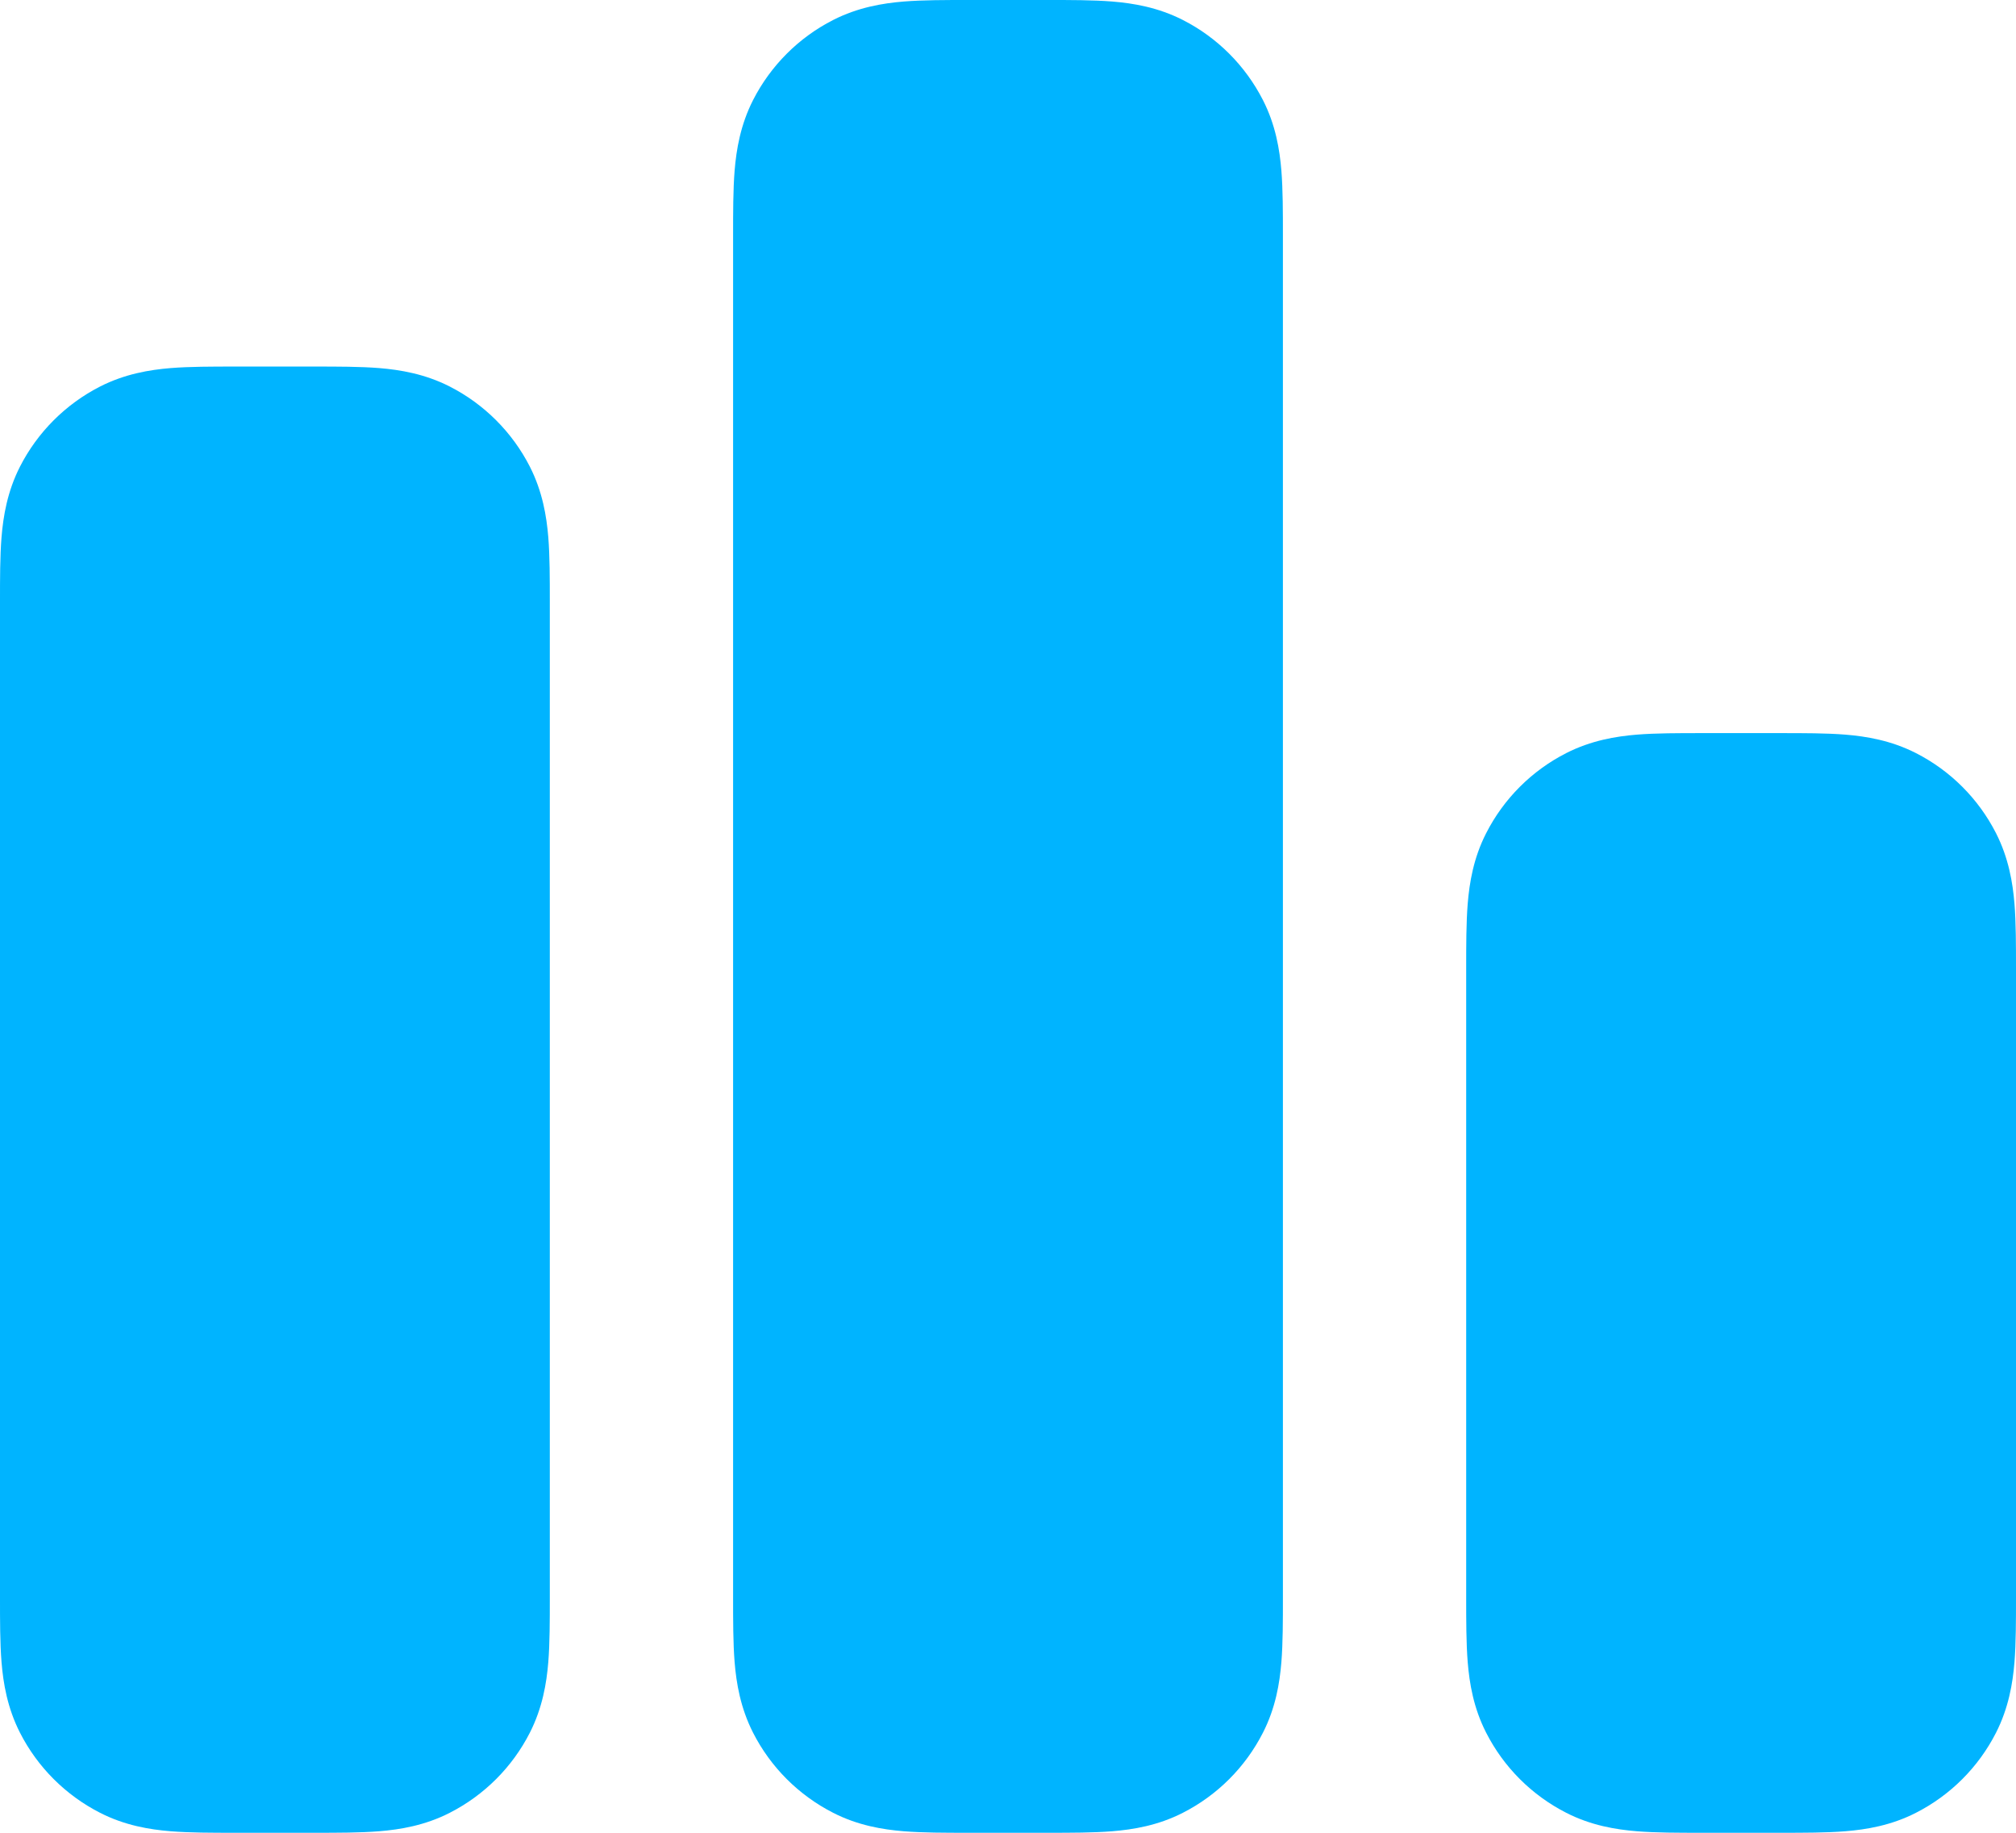 <?xml version="1.0" encoding="utf-8"?>
<svg xmlns="http://www.w3.org/2000/svg" fill="none" height="100%" overflow="visible" preserveAspectRatio="none" style="display: block;" viewBox="0 0 33 30" width="100%">
<g id="Solid">
<path clip-rule="evenodd" d="M3.852 6C3.868 6 3.884 6 3.9 6H5.1C5.116 6 5.132 6 5.148 6C5.526 6 5.895 6 6.207 6.025C6.55 6.053 6.955 6.12 7.362 6.327C7.926 6.615 8.385 7.074 8.673 7.638C8.88 8.045 8.947 8.45 8.975 8.793C9 9.105 9 9.474 9 9.852C9 9.868 9 9.884 9 9.9L9 26.148C9 26.526 9 26.895 8.975 27.207C8.947 27.55 8.88 27.955 8.673 28.362C8.385 28.927 7.926 29.385 7.362 29.673C6.955 29.881 6.55 29.947 6.207 29.975C5.895 30 5.526 30 5.148 30H3.852C3.474 30 3.105 30 2.793 29.975C2.45 29.947 2.045 29.881 1.638 29.673C1.074 29.385 0.615 28.927 0.327 28.362C0.12 27.955 0.053 27.55 0.025 27.207C-8.51126e-05 26.895 -4.11241e-05 26.526 3.93697e-06 26.148L7.69206e-06 9.9C7.69206e-06 9.884 5.72511e-06 9.868 3.75816e-06 9.852C-4.11241e-05 9.474 -8.52914e-05 9.105 0.025 8.793C0.053 8.45 0.12 8.045 0.327 7.638C0.615 7.074 1.074 6.615 1.638 6.327C2.045 6.12 2.45 6.053 2.793 6.025C3.105 6 3.474 6 3.852 6Z" fill="#00B4FF" fill-rule="evenodd"/>
<path clip-rule="evenodd" d="M15.852 3.77882e-06C15.868 5.74577e-06 15.884 7.71272e-06 15.9 7.71272e-06L17.1 7.62332e-06C17.116 7.62332e-06 17.132 5.74577e-06 17.148 3.77882e-06C17.526 -4.12823e-05 17.895 -8.52719e-05 18.207 0.025C18.55 0.053 18.955 0.12 19.362 0.327C19.927 0.615 20.385 1.074 20.673 1.638C20.881 2.045 20.947 2.45 20.975 2.793C21 3.105 21 3.474 21 3.852C21 3.868 21 3.884 21 3.9L21 26.148C21 26.526 21 26.895 20.975 27.207C20.947 27.55 20.881 27.955 20.673 28.362C20.385 28.927 19.927 29.385 19.362 29.673C18.955 29.881 18.55 29.947 18.207 29.975C17.895 30 17.526 30 17.148 30H15.852C15.474 30 15.105 30 14.793 29.975C14.45 29.947 14.045 29.881 13.638 29.673C13.073 29.385 12.615 28.927 12.327 28.362C12.12 27.955 12.053 27.55 12.025 27.207C12 26.895 12 26.526 12 26.148L12 3.9C12 3.884 12 3.868 12 3.852C12 3.474 12 3.105 12.025 2.793C12.053 2.45 12.12 2.045 12.327 1.638C12.615 1.074 13.073 0.615 13.638 0.327C14.045 0.12 14.45 0.053 14.793 0.025C15.105 -8.52719e-05 15.474 -4.11035e-05 15.852 3.77882e-06Z" fill="#00B4FF" fill-rule="evenodd"/>
<path clip-rule="evenodd" d="M27.852 12C27.868 12 27.884 12 27.9 12H29.1C29.116 12 29.132 12 29.148 12C29.526 12 29.895 12 30.207 12.025C30.55 12.053 30.955 12.12 31.362 12.327C31.927 12.615 32.385 13.073 32.673 13.638C32.88 14.045 32.947 14.45 32.975 14.793C33 15.105 33 15.474 33 15.852C33 15.868 33 15.884 33 15.9L33 26.148C33 26.526 33 26.895 32.975 27.207C32.947 27.55 32.88 27.955 32.673 28.362C32.385 28.927 31.927 29.385 31.362 29.673C30.955 29.881 30.55 29.947 30.207 29.975C29.895 30 29.526 30 29.148 30H27.852C27.474 30 27.105 30 26.793 29.975C26.45 29.947 26.045 29.881 25.638 29.673C25.073 29.385 24.615 28.927 24.327 28.362C24.119 27.955 24.053 27.55 24.025 27.207C24 26.895 24 26.526 24 26.148L24 15.9C24 15.884 24 15.868 24 15.852C24 15.474 24 15.105 24.025 14.793C24.053 14.45 24.119 14.045 24.327 13.638C24.615 13.073 25.073 12.615 25.638 12.327C26.045 12.12 26.45 12.053 26.793 12.025C27.105 12 27.474 12 27.852 12Z" fill="#00B4FF" fill-rule="evenodd"/>
</g>
</svg>